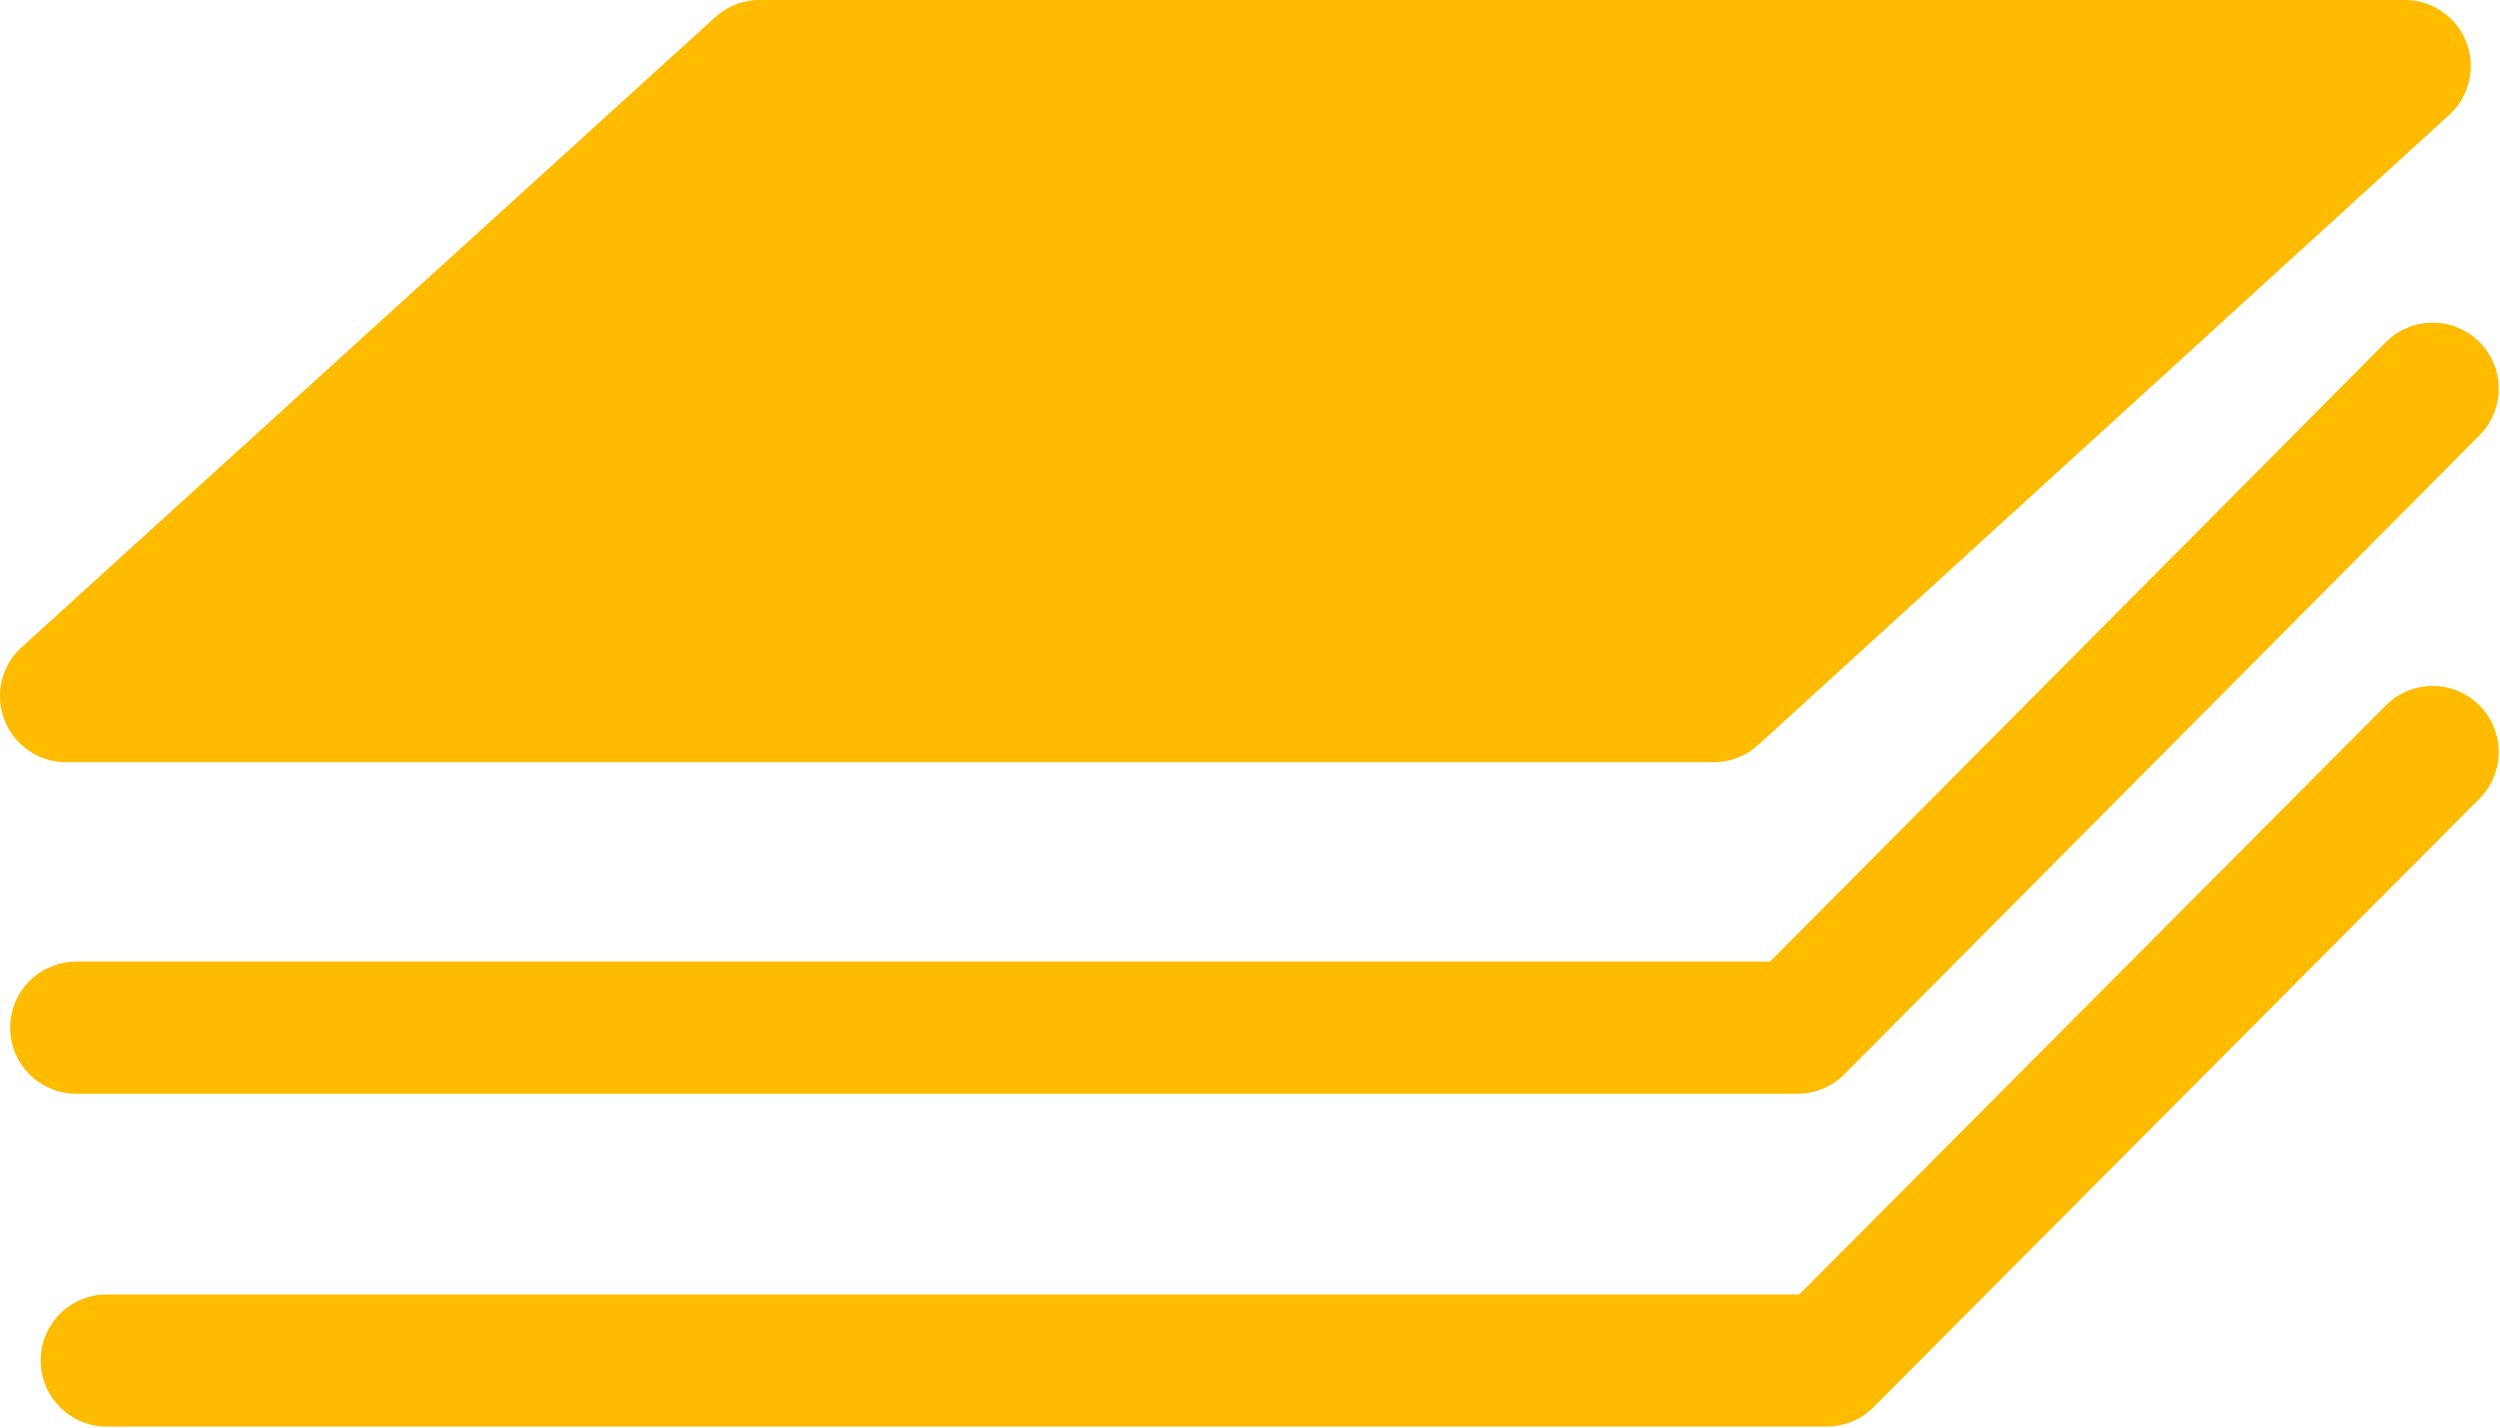 <?xml version="1.0" encoding="UTF-8"?><svg id="Layer_2" xmlns="http://www.w3.org/2000/svg" viewBox="0 0 19.68 11.24"><defs><style>.cls-1{fill:#fb0;}.cls-1,.cls-2{stroke:#fb0;stroke-linecap:round;stroke-linejoin:round;stroke-width:1.04px;}.cls-2{fill:none;}</style></defs><g id="Art"><polygon class="cls-1" points="13.49 5.48 .52 5.48 5.98 .52 18.93 .52 13.49 5.48"/><polyline class="cls-2" points="19.15 3.06 14.15 8.09 .6 8.09"/><polyline class="cls-2" points="19.15 5.92 14.38 10.71 .84 10.71"/></g></svg>